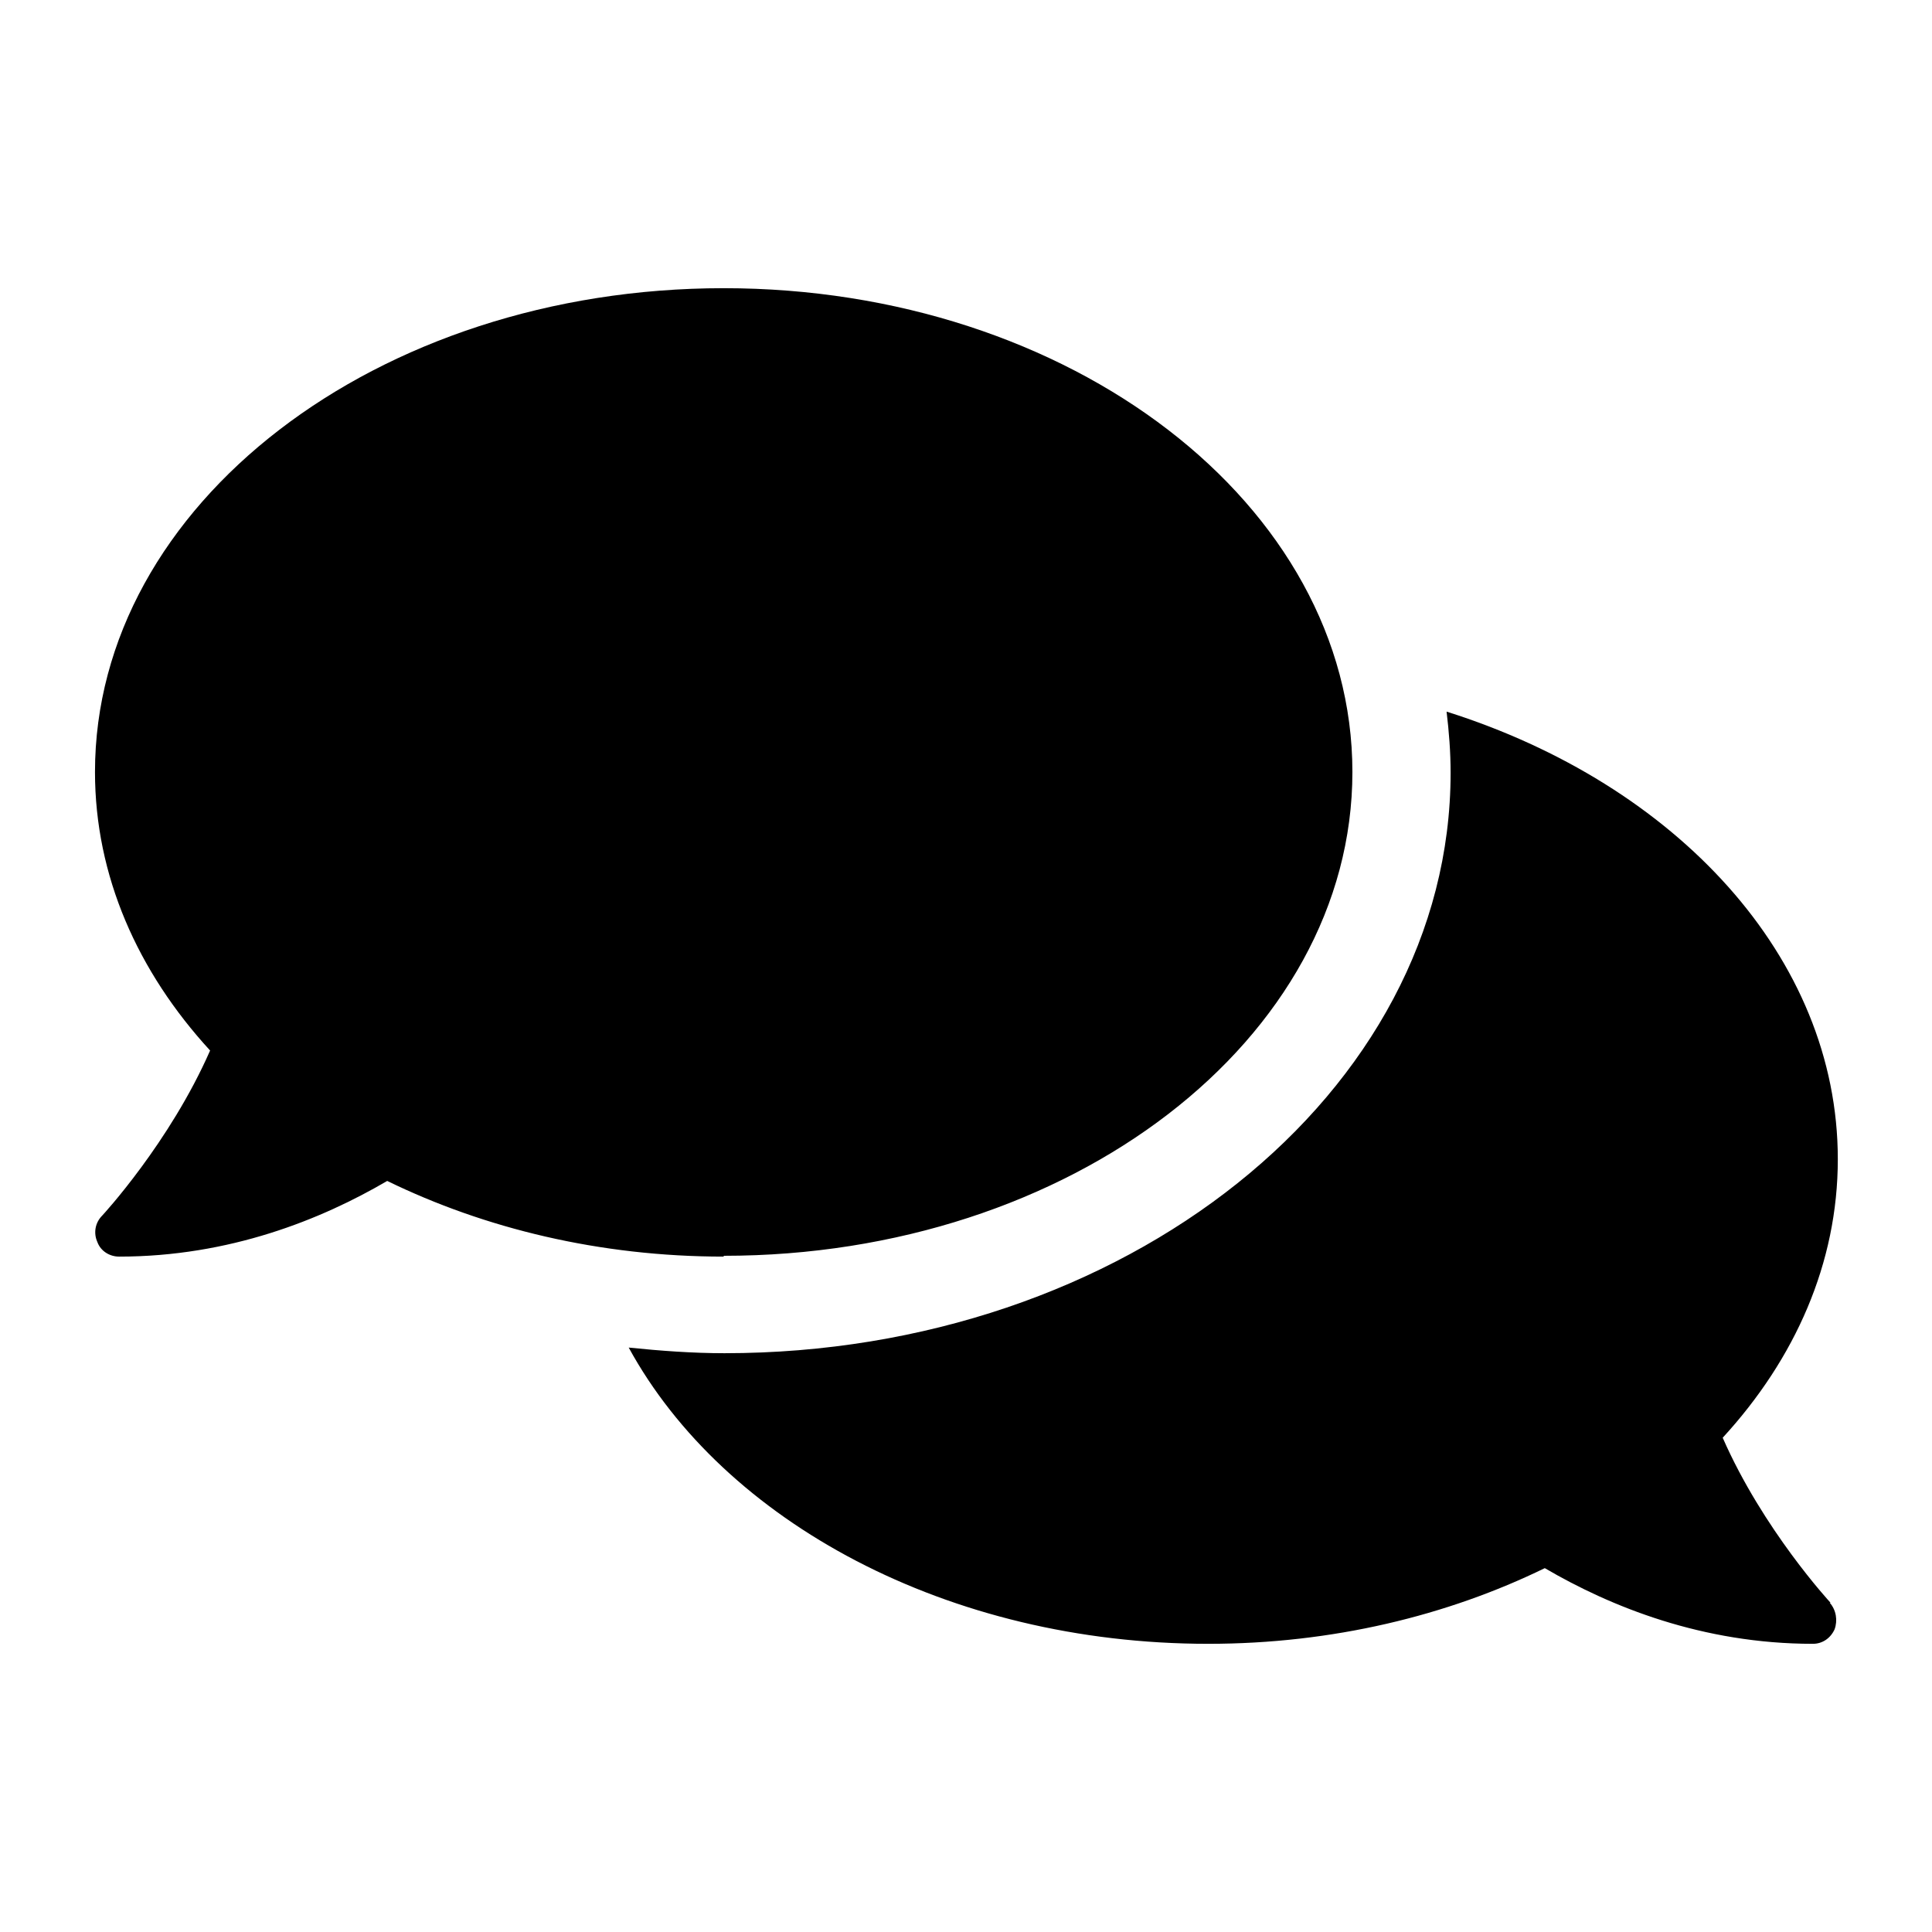 <?xml version="1.0" encoding="UTF-8"?>
<svg xmlns="http://www.w3.org/2000/svg" viewBox="0 0 24 24" width="24" height="24">
  <path d="m8.99,15.61c-1.54,0-2.97-.35-4.18-.94-.82.48-1.96.94-3.33.94-.12,0-.23-.07-.27-.18-.05-.11-.03-.24.06-.33.01-.01.84-.91,1.34-2.05-.9-.98-1.43-2.17-1.43-3.46,0-3.32,3.5-6.01,7.81-6.01s7.81,2.69,7.81,6.01-3.5,6.01-7.81,6.01Zm13.74,4.3c.08.09.1.22.06.33-.05.11-.15.18-.27.18-1.37,0-2.51-.46-3.33-.94-1.21.59-2.64.94-4.18.94-3.24,0-6.02-1.52-7.2-3.68.39.04.79.07,1.19.07,4.97,0,9.02-3.23,9.02-7.21,0-.26-.02-.51-.05-.76,2.85.9,4.86,3.05,4.86,5.56,0,1.29-.53,2.48-1.43,3.46.5,1.14,1.33,2.04,1.34,2.05Z"></path>
</svg>
